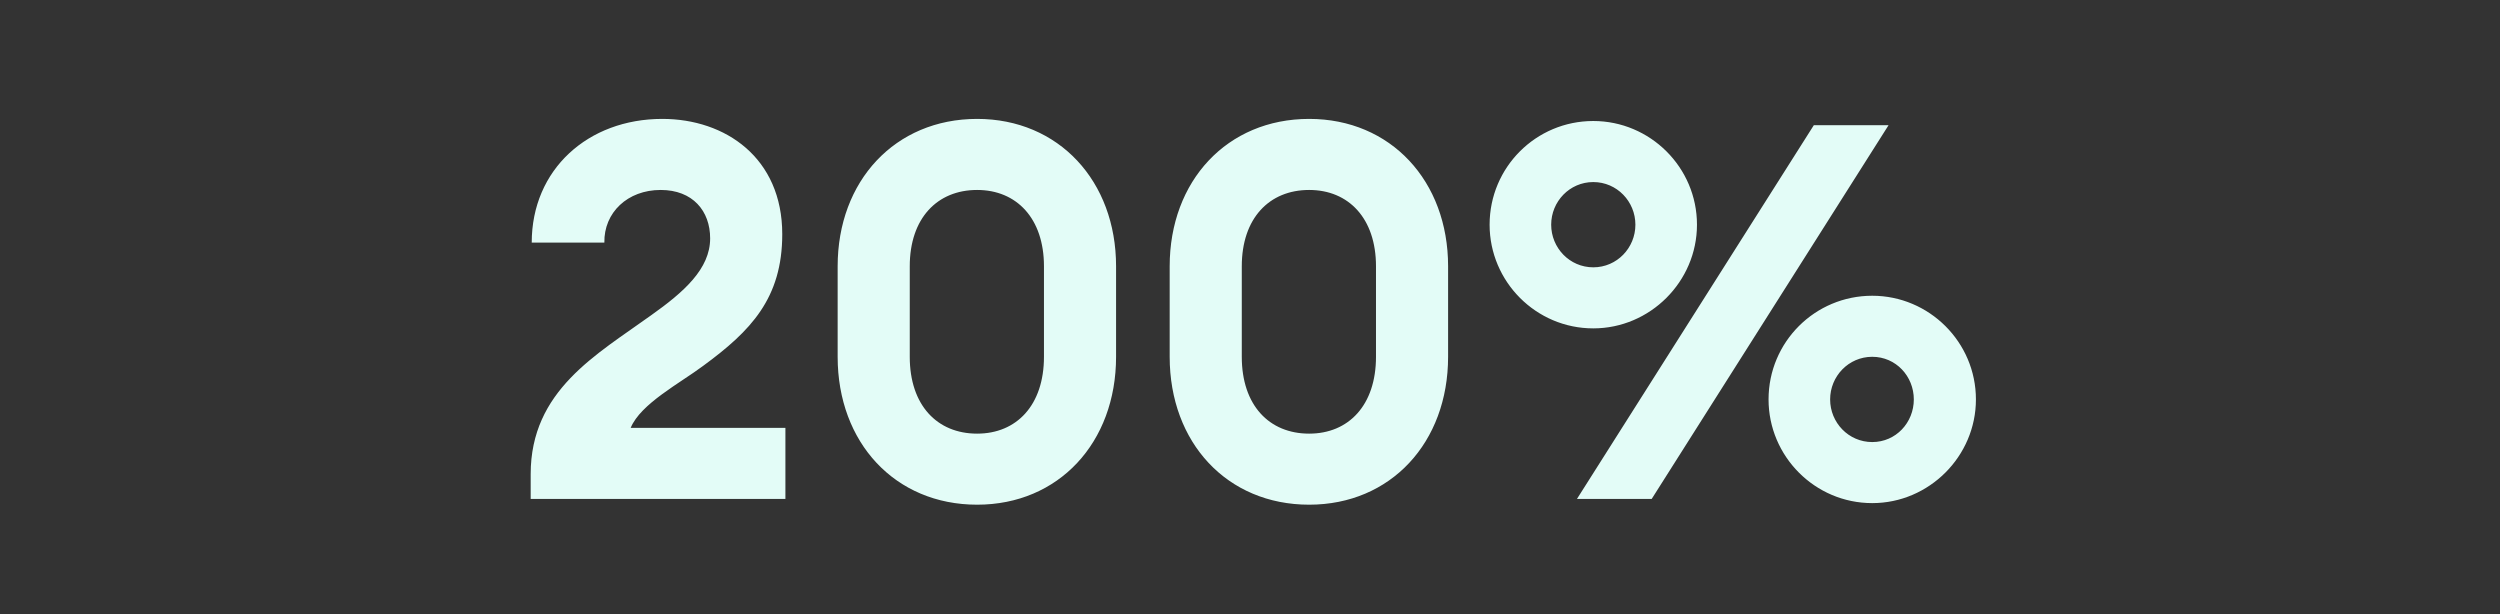 <?xml version="1.0" encoding="utf-8"?>
<svg xmlns="http://www.w3.org/2000/svg" width="456" height="112" viewBox="0 0 456 112" fill="none">
<rect x="0" y="0" width="456" height="112" fill="#333333" stroke="none"/>
<g clip-path="url(#clip0_693_1706)">
<path d="M143.259 78.04V91H96.795V86.488C96.795 71.224 108.795 64.696 118.779 57.496C124.731 53.272 129.531 49.048 129.531 43.48C129.531 38.488 126.363 34.648 120.507 34.648C114.459 34.648 110.139 38.776 110.235 44.248H96.987C96.987 30.904 107.259 21.688 120.795 21.688C132.315 21.688 142.683 28.792 142.683 42.712C142.683 54.424 136.923 60.376 128.283 66.712C124.059 69.88 116.859 73.624 115.035 78.04H143.259ZM203.571 65.08C203.571 80.728 193.107 92.056 178.227 92.056C163.251 92.056 152.787 80.728 152.787 65.08V48.568C152.787 33.016 163.251 21.688 178.227 21.688C193.107 21.688 203.571 33.016 203.571 48.568V65.08ZM165.939 65.08C165.939 73.912 170.931 79.096 178.227 79.096C185.427 79.096 190.419 73.912 190.419 65.08V48.568C190.419 39.832 185.427 34.648 178.227 34.648C170.931 34.648 165.939 39.832 165.939 48.568V65.08ZM264.133 65.08C264.133 80.728 253.669 92.056 238.789 92.056C223.813 92.056 213.349 80.728 213.349 65.08V48.568C213.349 33.016 223.813 21.688 238.789 21.688C253.669 21.688 264.133 33.016 264.133 48.568V65.08ZM226.501 65.08C226.501 73.912 231.493 79.096 238.789 79.096C245.989 79.096 250.981 73.912 250.981 65.08V48.568C250.981 39.832 245.989 34.648 238.789 34.648C231.493 34.648 226.501 39.832 226.501 48.568V65.08ZM309.528 40.984C309.528 51.352 300.984 59.896 290.616 59.896C280.152 59.896 271.704 51.352 271.704 40.984C271.704 30.52 280.152 22.072 290.616 22.072C300.984 22.072 309.528 30.52 309.528 40.984ZM287.64 91L330.84 22.84H344.472L301.272 91H287.64ZM282.936 40.984C282.936 45.208 286.296 48.76 290.616 48.76C294.936 48.76 298.296 45.208 298.296 40.984C298.296 36.76 294.936 33.208 290.616 33.208C286.296 33.208 282.936 36.76 282.936 40.984ZM360.408 72.856C360.408 83.224 351.864 91.768 341.496 91.768C331.032 91.768 322.584 83.224 322.584 72.856C322.584 62.392 331.032 53.944 341.496 53.944C351.864 53.944 360.408 62.392 360.408 72.856ZM333.816 72.856C333.816 77.08 337.176 80.632 341.496 80.632C345.816 80.632 349.08 77.08 349.08 72.856C349.08 68.632 345.816 65.08 341.496 65.08C337.176 65.08 333.816 68.632 333.816 72.856Z" fill="#E3FCF7"/>
</g>
<defs>
<clipPath id="clip0_693_1706">
<rect width="456" height="112" fill="white"/>
</clipPath>
</defs>
</svg>
